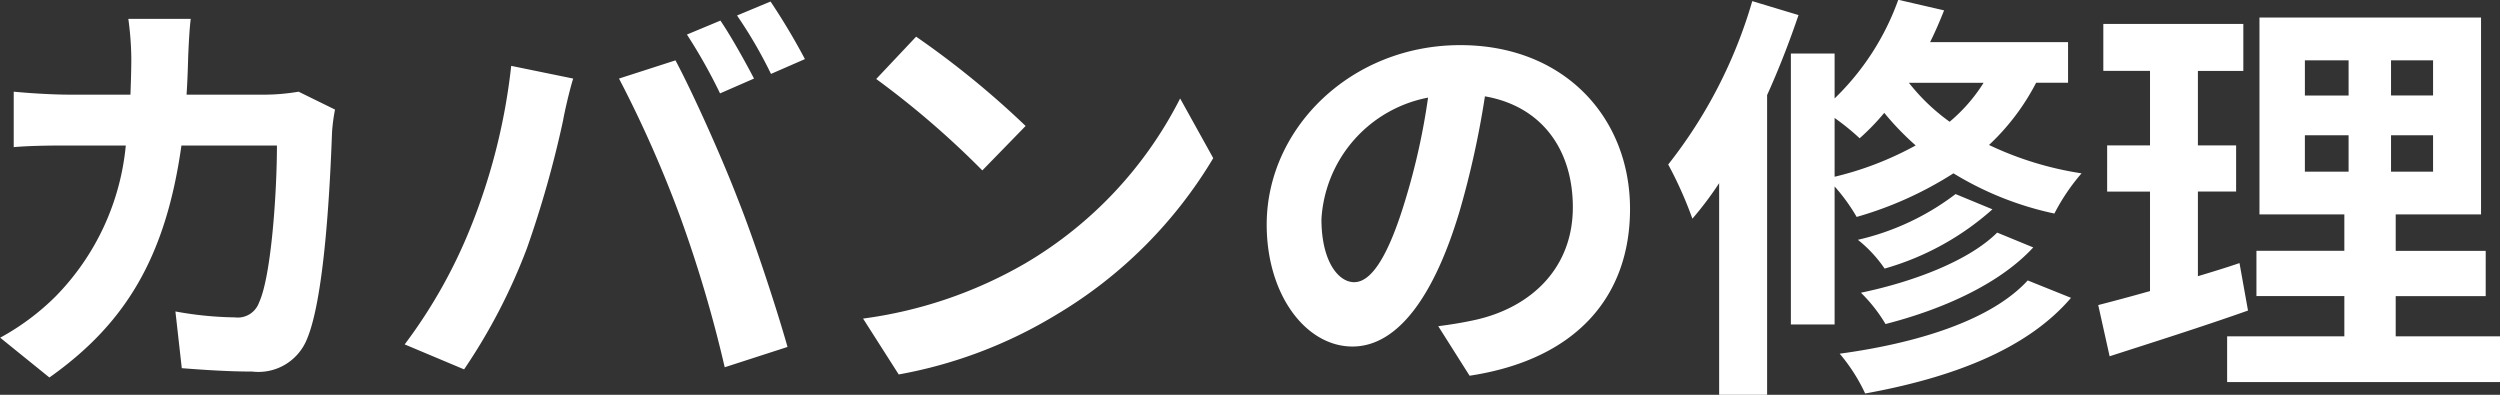 <svg xmlns="http://www.w3.org/2000/svg" width="153.563" height="24.25" viewBox="0 0 153.563 24.25">
  <rect x="0" y="0" width="153.563" height="24.25" fill="#333333" stroke="none"/>
  <defs>
    <style>
      .cls-1 {
        fill: #fff;
        fill-rule: evenodd;
      }
    </style>
  </defs>
  <path id="mv_service_text03.svg" class="cls-1" d="M545.621,386.663a12.757,12.757,0,0,1-1.981.182h-4.9c0.052-.754.078-1.534,0.1-2.34,0.026-.624.079-1.716,0.157-2.314h-3.833a19.248,19.248,0,0,1,.183,2.392c0,0.78-.027,1.534-0.053,2.262h-3.728c-0.991,0-2.347-.078-3.442-0.182v3.406c1.121-.1,2.555-0.1,3.442-0.1h3.442a15.281,15.281,0,0,1-4.3,9.257,14.953,14.953,0,0,1-3.416,2.548l3.024,2.444c4.668-3.3,7.144-7.384,8.109-14.249h5.867c0,2.808-.339,8.009-1.1,9.647a1.386,1.386,0,0,1-1.486.91,21.639,21.639,0,0,1-3.65-.364l0.391,3.484c1.278,0.1,2.842.208,4.328,0.208a3.212,3.212,0,0,0,3.364-2c1.121-2.652,1.434-9.907,1.538-12.715a11.239,11.239,0,0,1,.182-1.378Zm25.915-4.368-2.06.858a32.941,32.941,0,0,1,2.034,3.614l2.086-.91C573.1,384.9,572.188,383.257,571.536,382.3Zm3.076-1.17-2.059.858a27.431,27.431,0,0,1,2.086,3.588l2.085-.91A40.54,40.54,0,0,0,574.612,381.125Zm-18.407,13.833a31.3,31.3,0,0,1-4.067,7.228l3.65,1.534a35.724,35.724,0,0,0,3.859-7.436,65.014,65.014,0,0,0,2.216-7.827c0.1-.572.391-1.846,0.626-2.6l-3.807-.78A37.411,37.411,0,0,1,556.205,394.958Zm12.88-.547a80.218,80.218,0,0,1,2.712,9.179l3.858-1.248c-0.73-2.574-2.112-6.734-3.05-9.075-0.965-2.522-2.764-6.526-3.833-8.528l-3.468,1.118A72.777,72.777,0,0,1,569.085,394.411Zm14.469-11.128-2.451,2.6a54.207,54.207,0,0,1,6.518,5.616l2.659-2.73A54.705,54.705,0,0,0,583.554,383.283ZM580.295,400.6l2.19,3.432a28.291,28.291,0,0,0,9.673-3.666,27.7,27.7,0,0,0,9.647-9.621l-2.034-3.666a24.689,24.689,0,0,1-9.491,10.115A26.92,26.92,0,0,1,580.295,400.6Zm30.164-2.236c-0.965,0-2.008-1.274-2.008-3.874A8.08,8.08,0,0,1,615,387.027a41.206,41.206,0,0,1-1.382,6.24C612.571,396.752,611.528,398.364,610.459,398.364Zm7.092,5.746c6.518-.988,9.855-4.836,9.855-10.245,0-5.616-4.041-10.062-10.429-10.062-6.7,0-11.889,5.1-11.889,11.024,0,4.343,2.425,7.489,5.267,7.489,2.816,0,5.058-3.172,6.6-8.373a55.821,55.821,0,0,0,1.538-6.994c3.468,0.6,5.4,3.25,5.4,6.812,0,3.745-2.556,6.111-5.867,6.891-0.678.156-1.408,0.286-2.4,0.416ZM634.914,381.1a29.427,29.427,0,0,1-5.163,10.036,24.111,24.111,0,0,1,1.486,3.328,20.813,20.813,0,0,0,1.643-2.184v13h2.946V386.871c0.73-1.612,1.382-3.3,1.929-4.914Zm5.058,7.176a14.954,14.954,0,0,1,1.538,1.248,14.357,14.357,0,0,0,1.512-1.56,17.3,17.3,0,0,0,1.93,2,19.844,19.844,0,0,1-4.98,1.924v-3.614Zm9.151-2.158a10.11,10.11,0,0,1-2.086,2.392,12.272,12.272,0,0,1-2.5-2.392h4.589Zm5.189,0v-2.5h-8.474c0.313-.624.6-1.3,0.86-1.95l-2.815-.65a15.819,15.819,0,0,1-3.911,6.058v-2.756h-2.686v16.641h2.686v-8.477a11.332,11.332,0,0,1,1.355,1.872,22.5,22.5,0,0,0,5.945-2.678,19.72,19.72,0,0,0,6.2,2.47,12.483,12.483,0,0,1,1.669-2.47,20.271,20.271,0,0,1-5.684-1.742,14.1,14.1,0,0,0,2.894-3.822h1.956Zm-4.354,9.2c-1.721,1.717-5.111,3.017-8.37,3.693a9.428,9.428,0,0,1,1.512,1.924c3.546-.91,7.014-2.47,9.074-4.706Zm-2.556-2.366a15.656,15.656,0,0,1-6,2.809,8.052,8.052,0,0,1,1.642,1.768,16.873,16.873,0,0,0,6.623-3.641Zm4.433,5.305c-2.242,2.444-6.753,3.848-11.55,4.5a10.8,10.8,0,0,1,1.564,2.444c5.319-.962,9.934-2.7,12.645-5.876Zm13.008-1.066c-0.834.286-1.694,0.546-2.555,0.806v-5.2h2.347v-2.834h-2.347v-4.576h2.79V382.5h-8.6v2.886h2.868v4.576h-2.633V392.8h2.633v6.111c-1.2.338-2.268,0.624-3.181,0.858l0.7,3.146c2.5-.806,5.632-1.794,8.5-2.808Zm4.016-7.853h2.685v2.236h-2.685v-2.236Zm0-4.6h2.685V386.9h-2.685v-2.158Zm7.874,2.158h-2.582v-2.158h2.582V386.9Zm0,4.68h-2.582v-2.236h2.582v2.236Zm-2.295,10.115v-2.47h5.528V396.44h-5.528V394.2h5.241v-12.09h-13.61V394.2h5.214v2.237h-5.4v2.782h5.4v2.47h-7.2V404.5h16.765v-2.808h-6.414Z" transform="translate(-527.281 -381.031)"/>
</svg>
